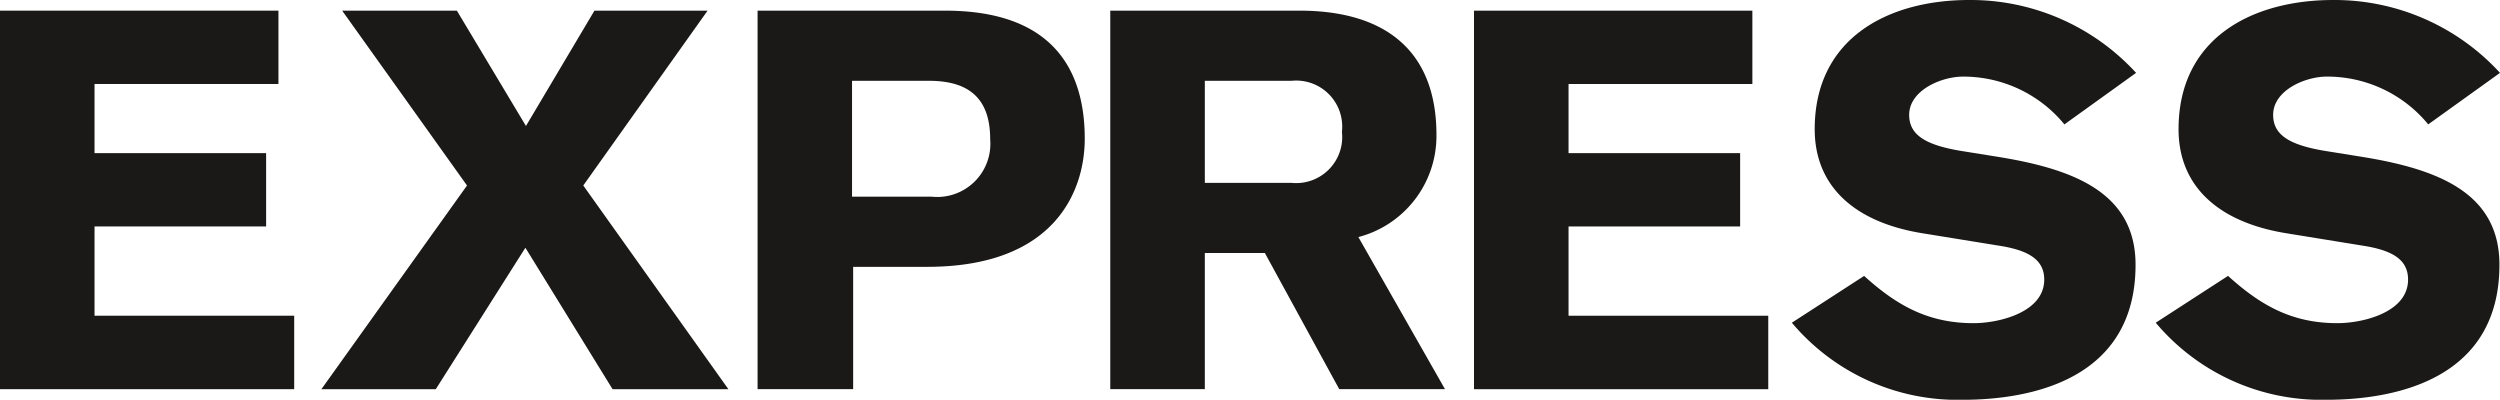 <?xml version="1.0" encoding="UTF-8"?>
<svg xmlns="http://www.w3.org/2000/svg" id="express-logo" width="167.405" height="26.768" viewBox="0 0 167.405 26.768">
  <g id="_0.1_home" data-name="0.1_home" transform="translate(0 0)">
    <g id="Express_logo">
      <path id="Fill-1" d="M0,26.365V1.019H18.645V5.93H6.33v4.63H17.82v4.909H6.33v5.978H19.7v4.919H0" transform="translate(0 -0.306)" fill="#1a1918" fill-rule="evenodd"></path>
      <path id="Fill-2" d="M30.815,12.727,22.454,1.019h7.682l4.626,7.723,4.586-7.723h7.576L38.6,12.727l9.717,13.639H40.561l-5.837-9.471-6,9.471H21.064l9.751-13.639" transform="translate(0.457 -0.306)" fill="#1a1918" fill-rule="evenodd"></path>
      <path id="Fill-3" d="M49.652,26.365h6.4V18.174H61c8.676,0,10.56-5.2,10.56-8.576,0-5.023-2.524-8.579-9.353-8.579H49.652V26.365ZM55.977,5.717h5.158c2.89,0,4.093,1.388,4.093,3.918a3.561,3.561,0,0,1-3.913,3.842H55.977V5.717Z" transform="translate(1.077 -0.306)" fill="#1a1918" fill-rule="evenodd"></path>
      <path id="Fill-4" d="M72.768,26.365H79.1V17.248h4.02L88.1,26.365h7.081l-5.8-10.184A7,7,0,0,0,94.61,9.344c0-5.691-3.483-8.325-9.173-8.325H72.768V26.365ZM79.1,5.717h5.8A3.083,3.083,0,0,1,88.28,9.135,3.085,3.085,0,0,1,84.9,12.551H79.1V5.717Z" transform="translate(1.578 -0.306)" fill="#1a1918" fill-rule="evenodd"></path>
      <path id="Fill-5" d="M96.606,26.365V1.019h18.64V5.93H102.937v4.63h11.49v4.909h-11.49v5.978H116.31v4.919h-19.7" transform="translate(2.096 -0.306)" fill="#1a1918" fill-rule="evenodd"></path>
      <path id="Fill-6" d="M122.277,18.795c2.2,1.995,4.306,3.166,7.33,3.166,1.67,0,4.732-.709,4.732-2.918,0-1.282-.966-1.92-2.849-2.242l-5.265-.854c-4.7-.748-7.256-3.238-7.256-6.973,0-6.125,4.945-8.653,10.347-8.653A15.035,15.035,0,0,1,140.49,5.2l-4.8,3.451a8.747,8.747,0,0,0-6.795-3.2c-1.458,0-3.6.925-3.6,2.563,0,1.348,1.106,2.027,3.522,2.42l2.423.389c5.047.815,9.214,2.384,9.214,7.227,0,7.616-6.873,9.042-11.6,9.042a14.487,14.487,0,0,1-11.415-5.161l4.838-3.133" transform="translate(2.547 -0.321)" fill="#1a1918" fill-rule="evenodd"></path>
      <path id="Fill-7" d="M146.129,18.795c2.2,1.995,4.3,3.166,7.323,3.166,1.679,0,4.732-.709,4.732-2.918,0-1.282-.958-1.92-2.849-2.242l-5.259-.854c-4.7-.748-7.261-3.238-7.261-6.973,0-6.125,4.953-8.653,10.36-8.653A15.026,15.026,0,0,1,164.34,5.2L159.534,8.65a8.747,8.747,0,0,0-6.795-3.2c-1.453,0-3.59.925-3.59,2.563,0,1.348,1.1,2.027,3.524,2.42l2.415.389c5.051.815,9.214,2.384,9.214,7.227,0,7.616-6.869,9.042-11.6,9.042a14.475,14.475,0,0,1-11.415-5.161l4.838-3.133" transform="translate(3.065 -0.321)" fill="#1a1918" fill-rule="evenodd"></path>
    </g>
  </g>
</svg>
